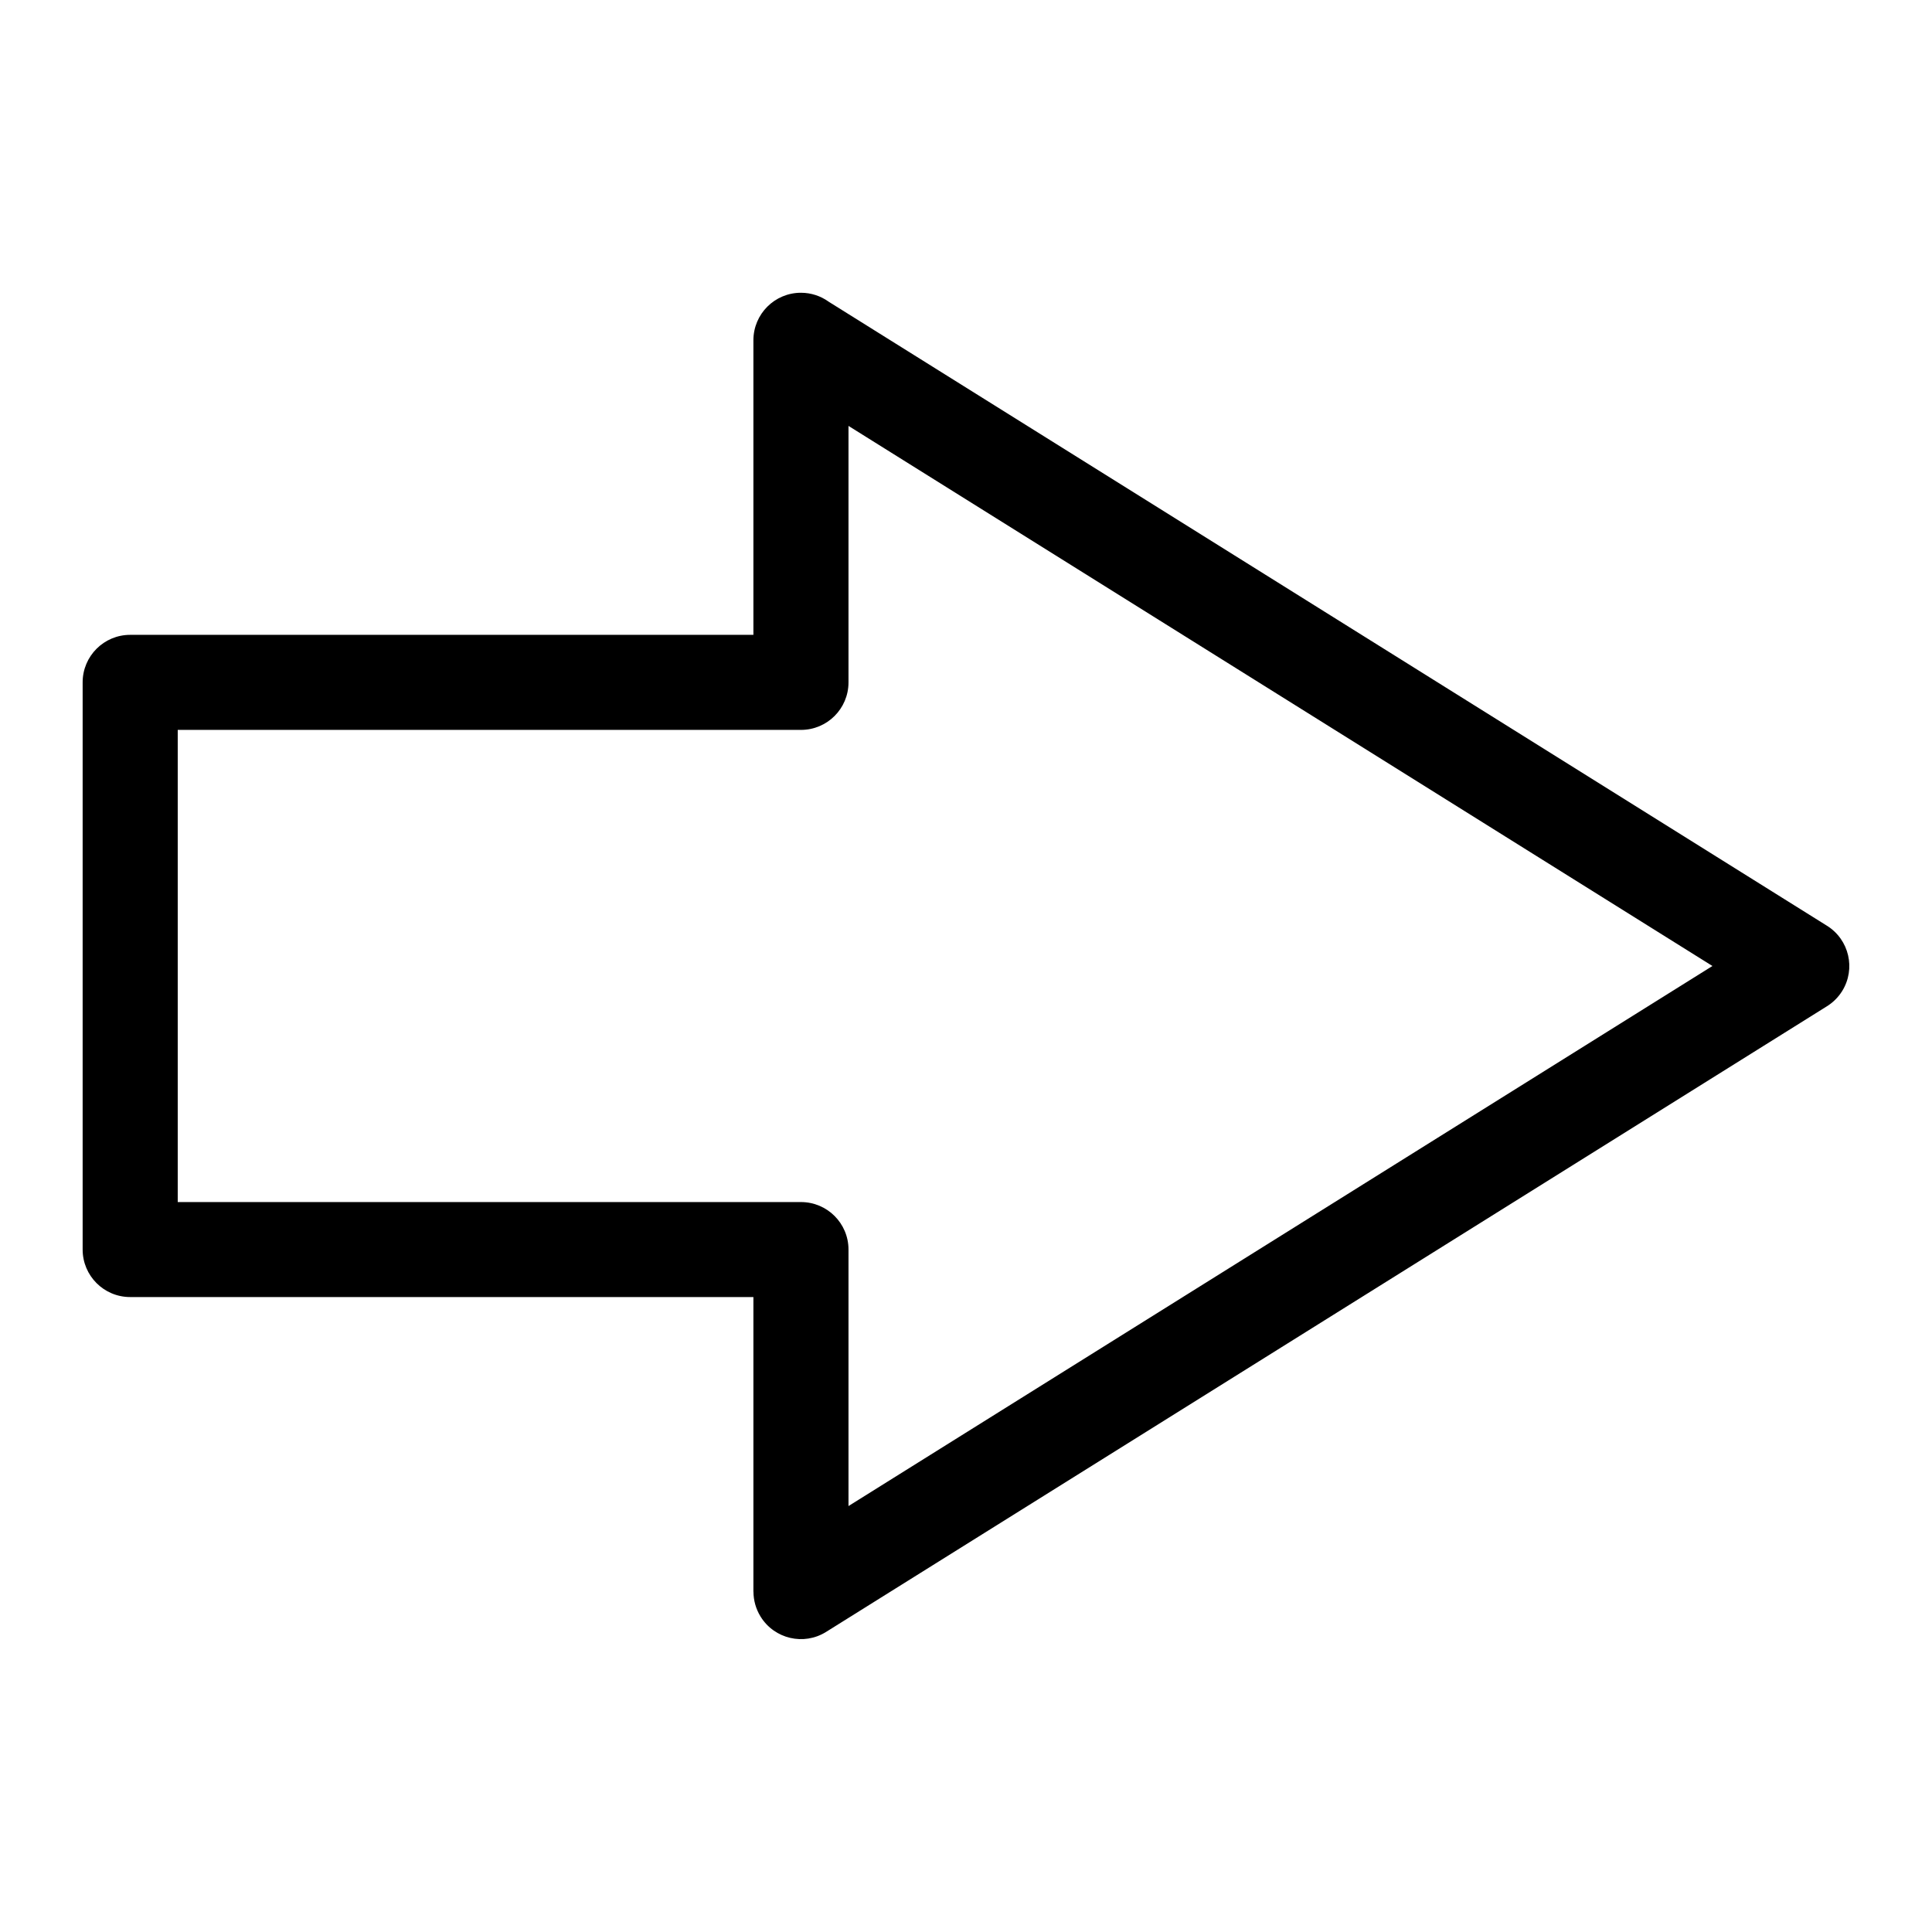 <?xml version="1.0" encoding="UTF-8"?>
<!-- The Best Svg Icon site in the world: iconSvg.co, Visit us! https://iconsvg.co -->
<svg fill="#000000" width="800px" height="800px" version="1.1" viewBox="144 144 512 512" xmlns="http://www.w3.org/2000/svg">
 <path d="m363.55 223.92 264.61 165.41c5.894 3.672 7.691 11.426 4.035 17.305-1.09 1.754-2.555 3.144-4.203 4.141l-265.09 165.71c-5.894 3.672-13.648 1.859-17.32-4.035-1.285-2.07-1.906-4.367-1.906-6.637h-0.016v-78.082h-165.17c-6.953 0-12.59-5.637-12.59-12.59v-150.31c0-6.953 5.637-12.59 12.59-12.59h165.17v-78.066c0-6.953 5.637-12.59 12.59-12.59 2.719 0 5.231 0.863 7.301 2.328zm234.26 176.08-228.95-143.13v67.969c0 6.953-5.637 12.59-12.59 12.59h-165.17v125.13h165.17c6.953 0 12.59 5.637 12.59 12.59v67.969z"/>
</svg>